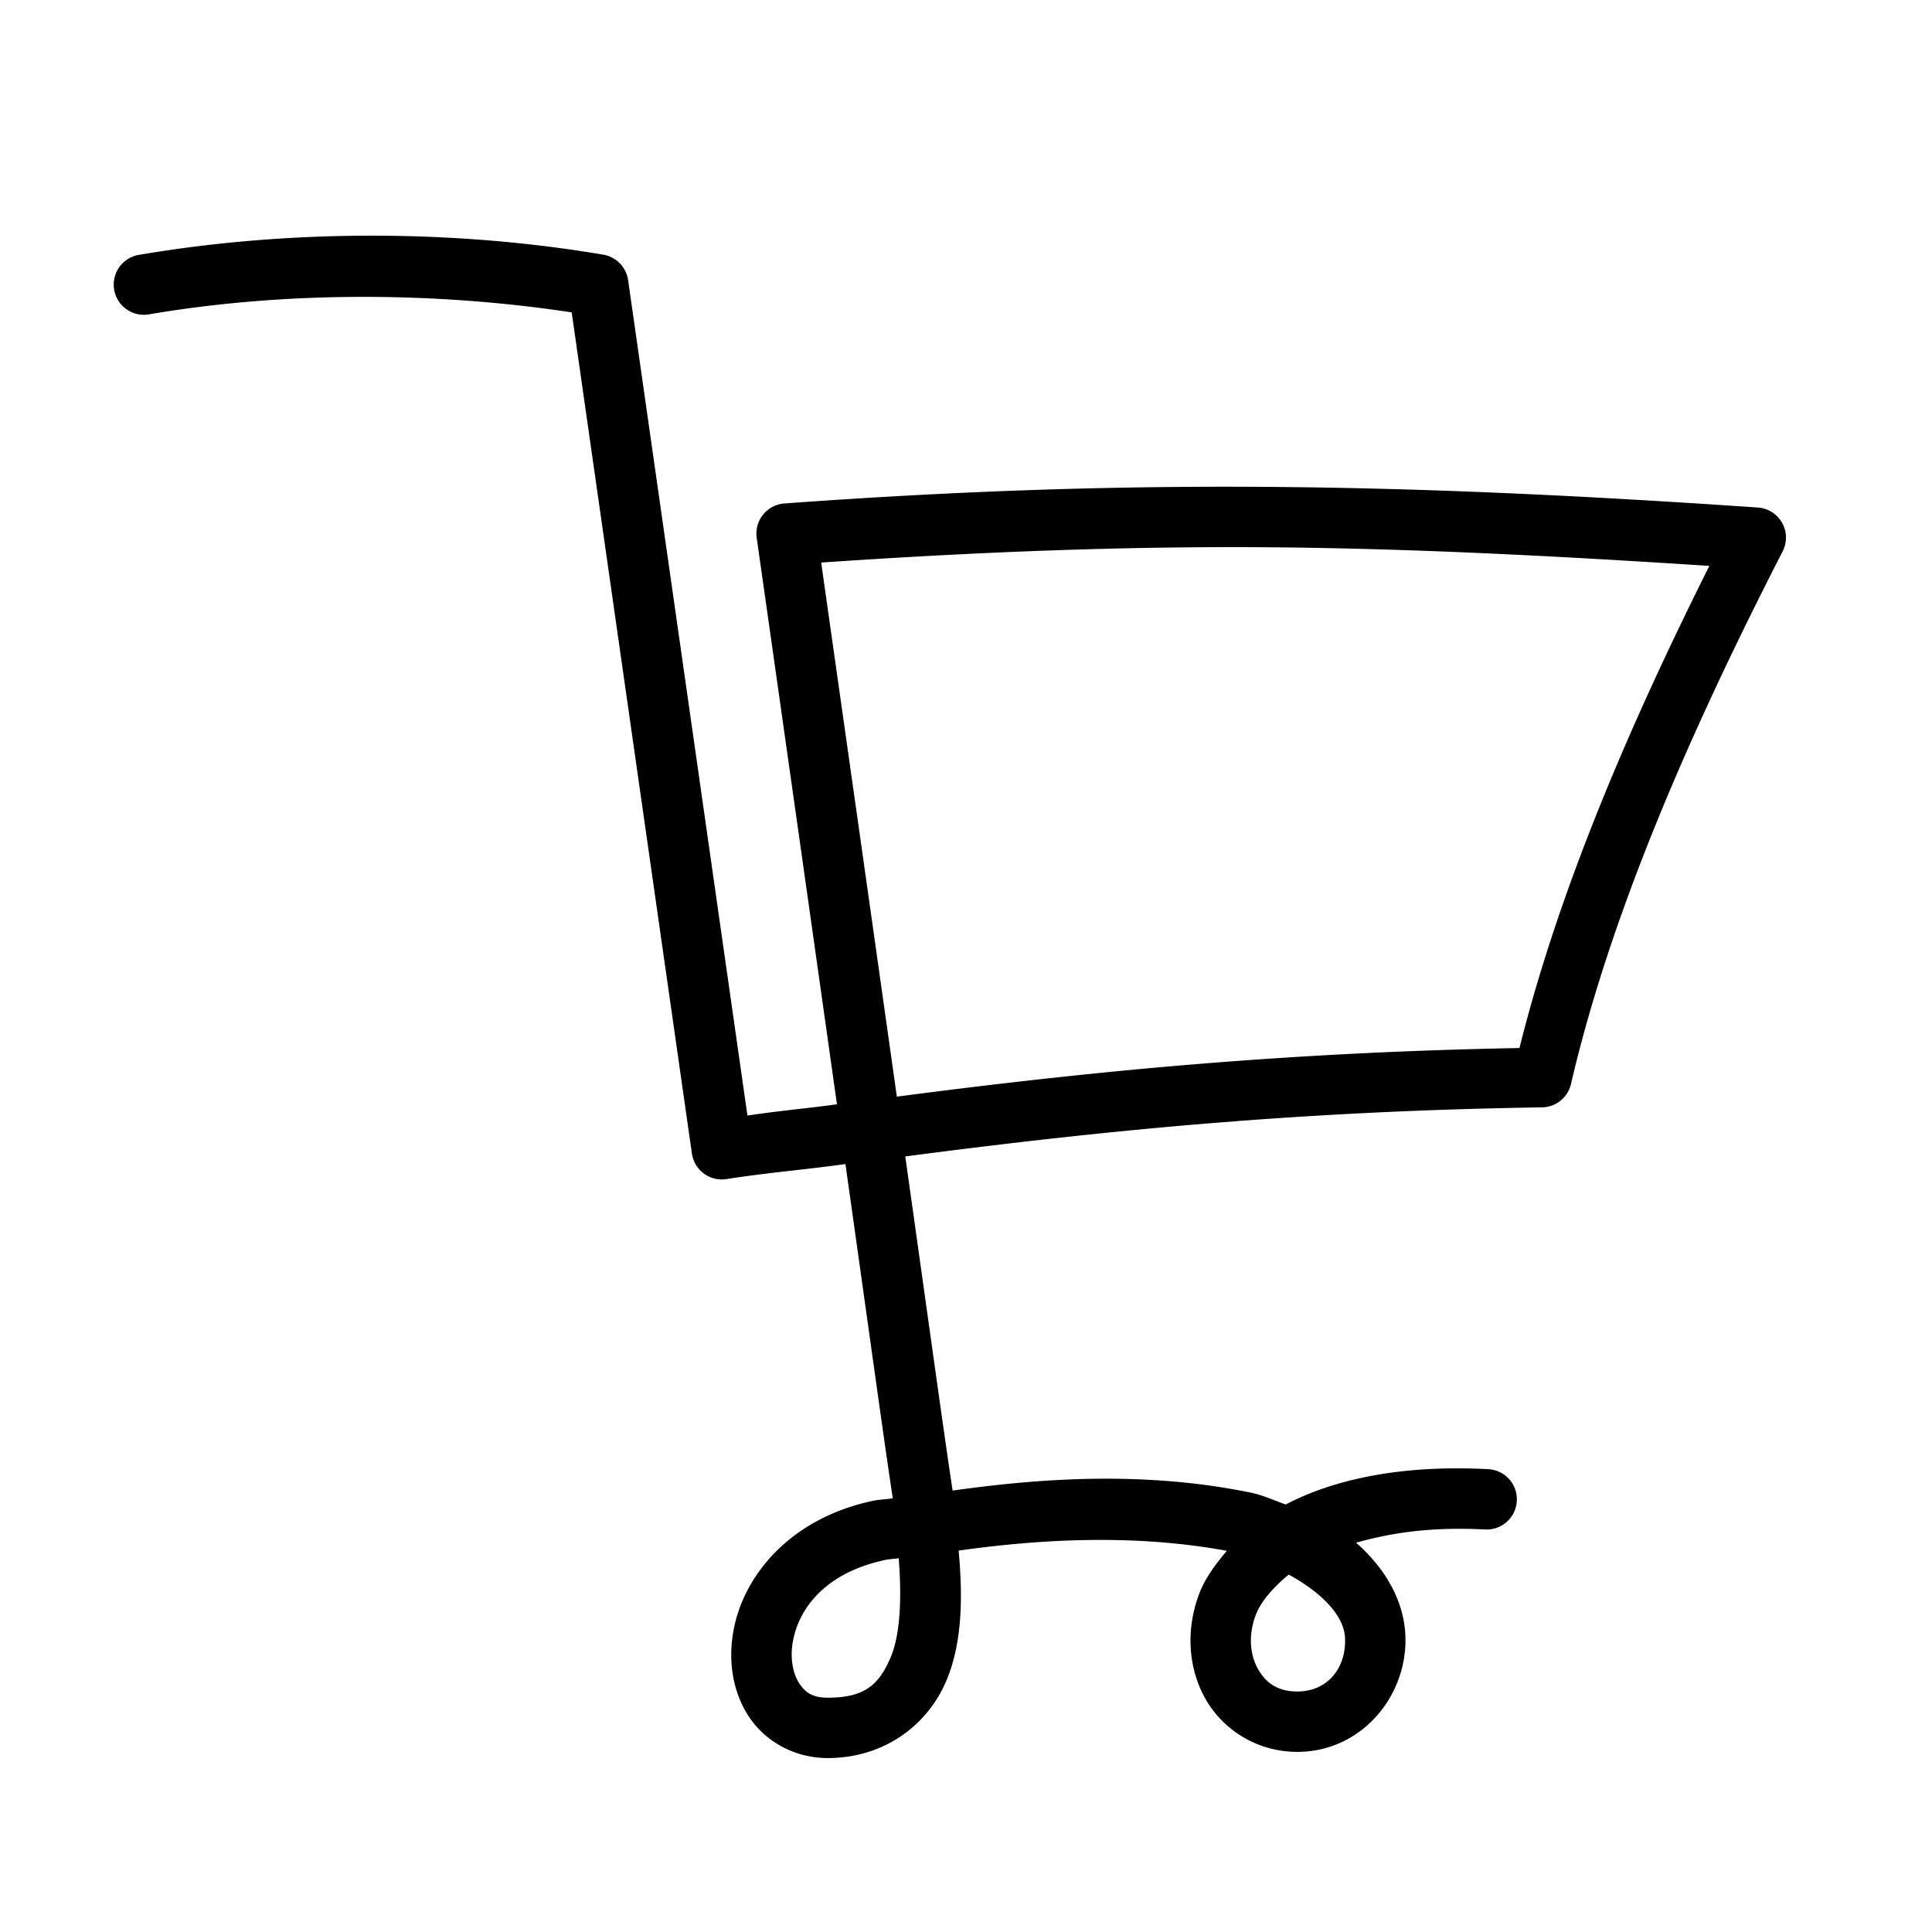 <svg xmlns="http://www.w3.org/2000/svg"  viewBox="0 0 64 64" width="200px" height="200px"><path d="M 12.312 7.807 C 9.718 7.807 7.123 8.016 4.643 8.436 A 1 1 0 1 0 4.977 10.406 C 9.472 9.646 14.398 9.661 18.938 10.348 L 22.92 38.211 A 1 1 0 0 0 24.062 39.059 C 25.508 38.834 26.659 38.75 28.006 38.561 C 28.72 43.613 29.29 47.764 29.574 49.631 C 29.394 49.666 29.115 49.676 28.945 49.711 C 26.127 50.295 24.532 52.276 24.266 54.211 C 24.133 55.178 24.311 56.151 24.852 56.93 C 25.392 57.708 26.342 58.238 27.42 58.238 C 29.262 58.238 30.715 57.176 31.35 55.674 C 31.864 54.456 31.904 52.964 31.756 51.365 C 34.406 50.994 37.523 50.801 40.641 51.373 C 40.261 51.822 39.918 52.286 39.727 52.791 C 39.265 54.009 39.365 55.297 39.951 56.309 C 40.538 57.32 41.661 58.033 42.973 58.033 C 45.124 58.033 46.66 56.143 46.553 54.135 C 46.495 53.049 45.922 51.982 44.922 51.105 C 46.031 50.79 47.353 50.571 49.197 50.666 A 1 1 0 1 0 49.299 48.668 C 46.385 48.518 44.189 49.007 42.59 49.838 C 42.197 49.7 41.85 49.529 41.398 49.438 C 37.874 48.722 34.451 48.971 31.557 49.377 C 31.283 47.587 30.702 43.359 29.988 38.309 C 36.973 37.391 43.301 36.804 51.082 36.682 A 1 1 0 0 0 52.041 35.908 C 53.334 30.354 55.908 24.396 59.051 18.268 A 1 1 0 0 0 58.229 16.812 C 46.429 16.005 37.441 15.842 25.982 16.678 A 1 1 0 0 0 25.066 17.812 C 25.066 17.812 26.484 27.78 27.725 36.58 C 26.713 36.722 25.822 36.793 24.76 36.955 L 20.807 9.279 A 1 1 0 0 0 19.982 8.436 C 17.502 8.016 14.907 7.807 12.312 7.807 z M 41.967 18.129 C 46.604 18.163 51.4 18.407 56.625 18.746 C 53.892 24.205 51.622 29.562 50.334 34.717 C 42.851 34.858 36.537 35.431 29.709 36.328 C 28.538 28.021 27.344 19.644 27.203 18.635 C 32.424 18.28 37.211 18.094 41.967 18.129 z M 29.771 51.617 C 29.877 52.964 29.819 54.156 29.506 54.896 C 29.11 55.833 28.62 56.238 27.42 56.238 C 26.929 56.238 26.695 56.079 26.494 55.789 C 26.293 55.499 26.174 55.026 26.248 54.484 C 26.397 53.401 27.236 52.109 29.352 51.67 C 29.465 51.646 29.653 51.64 29.771 51.617 z M 42.691 52.16 C 43.846 52.794 44.518 53.551 44.555 54.242 C 44.608 55.234 43.992 56.033 42.973 56.033 C 42.34 56.033 41.946 55.76 41.682 55.305 C 41.417 54.849 41.335 54.192 41.598 53.5 C 41.766 53.055 42.165 52.596 42.691 52.16 z"/></svg>
